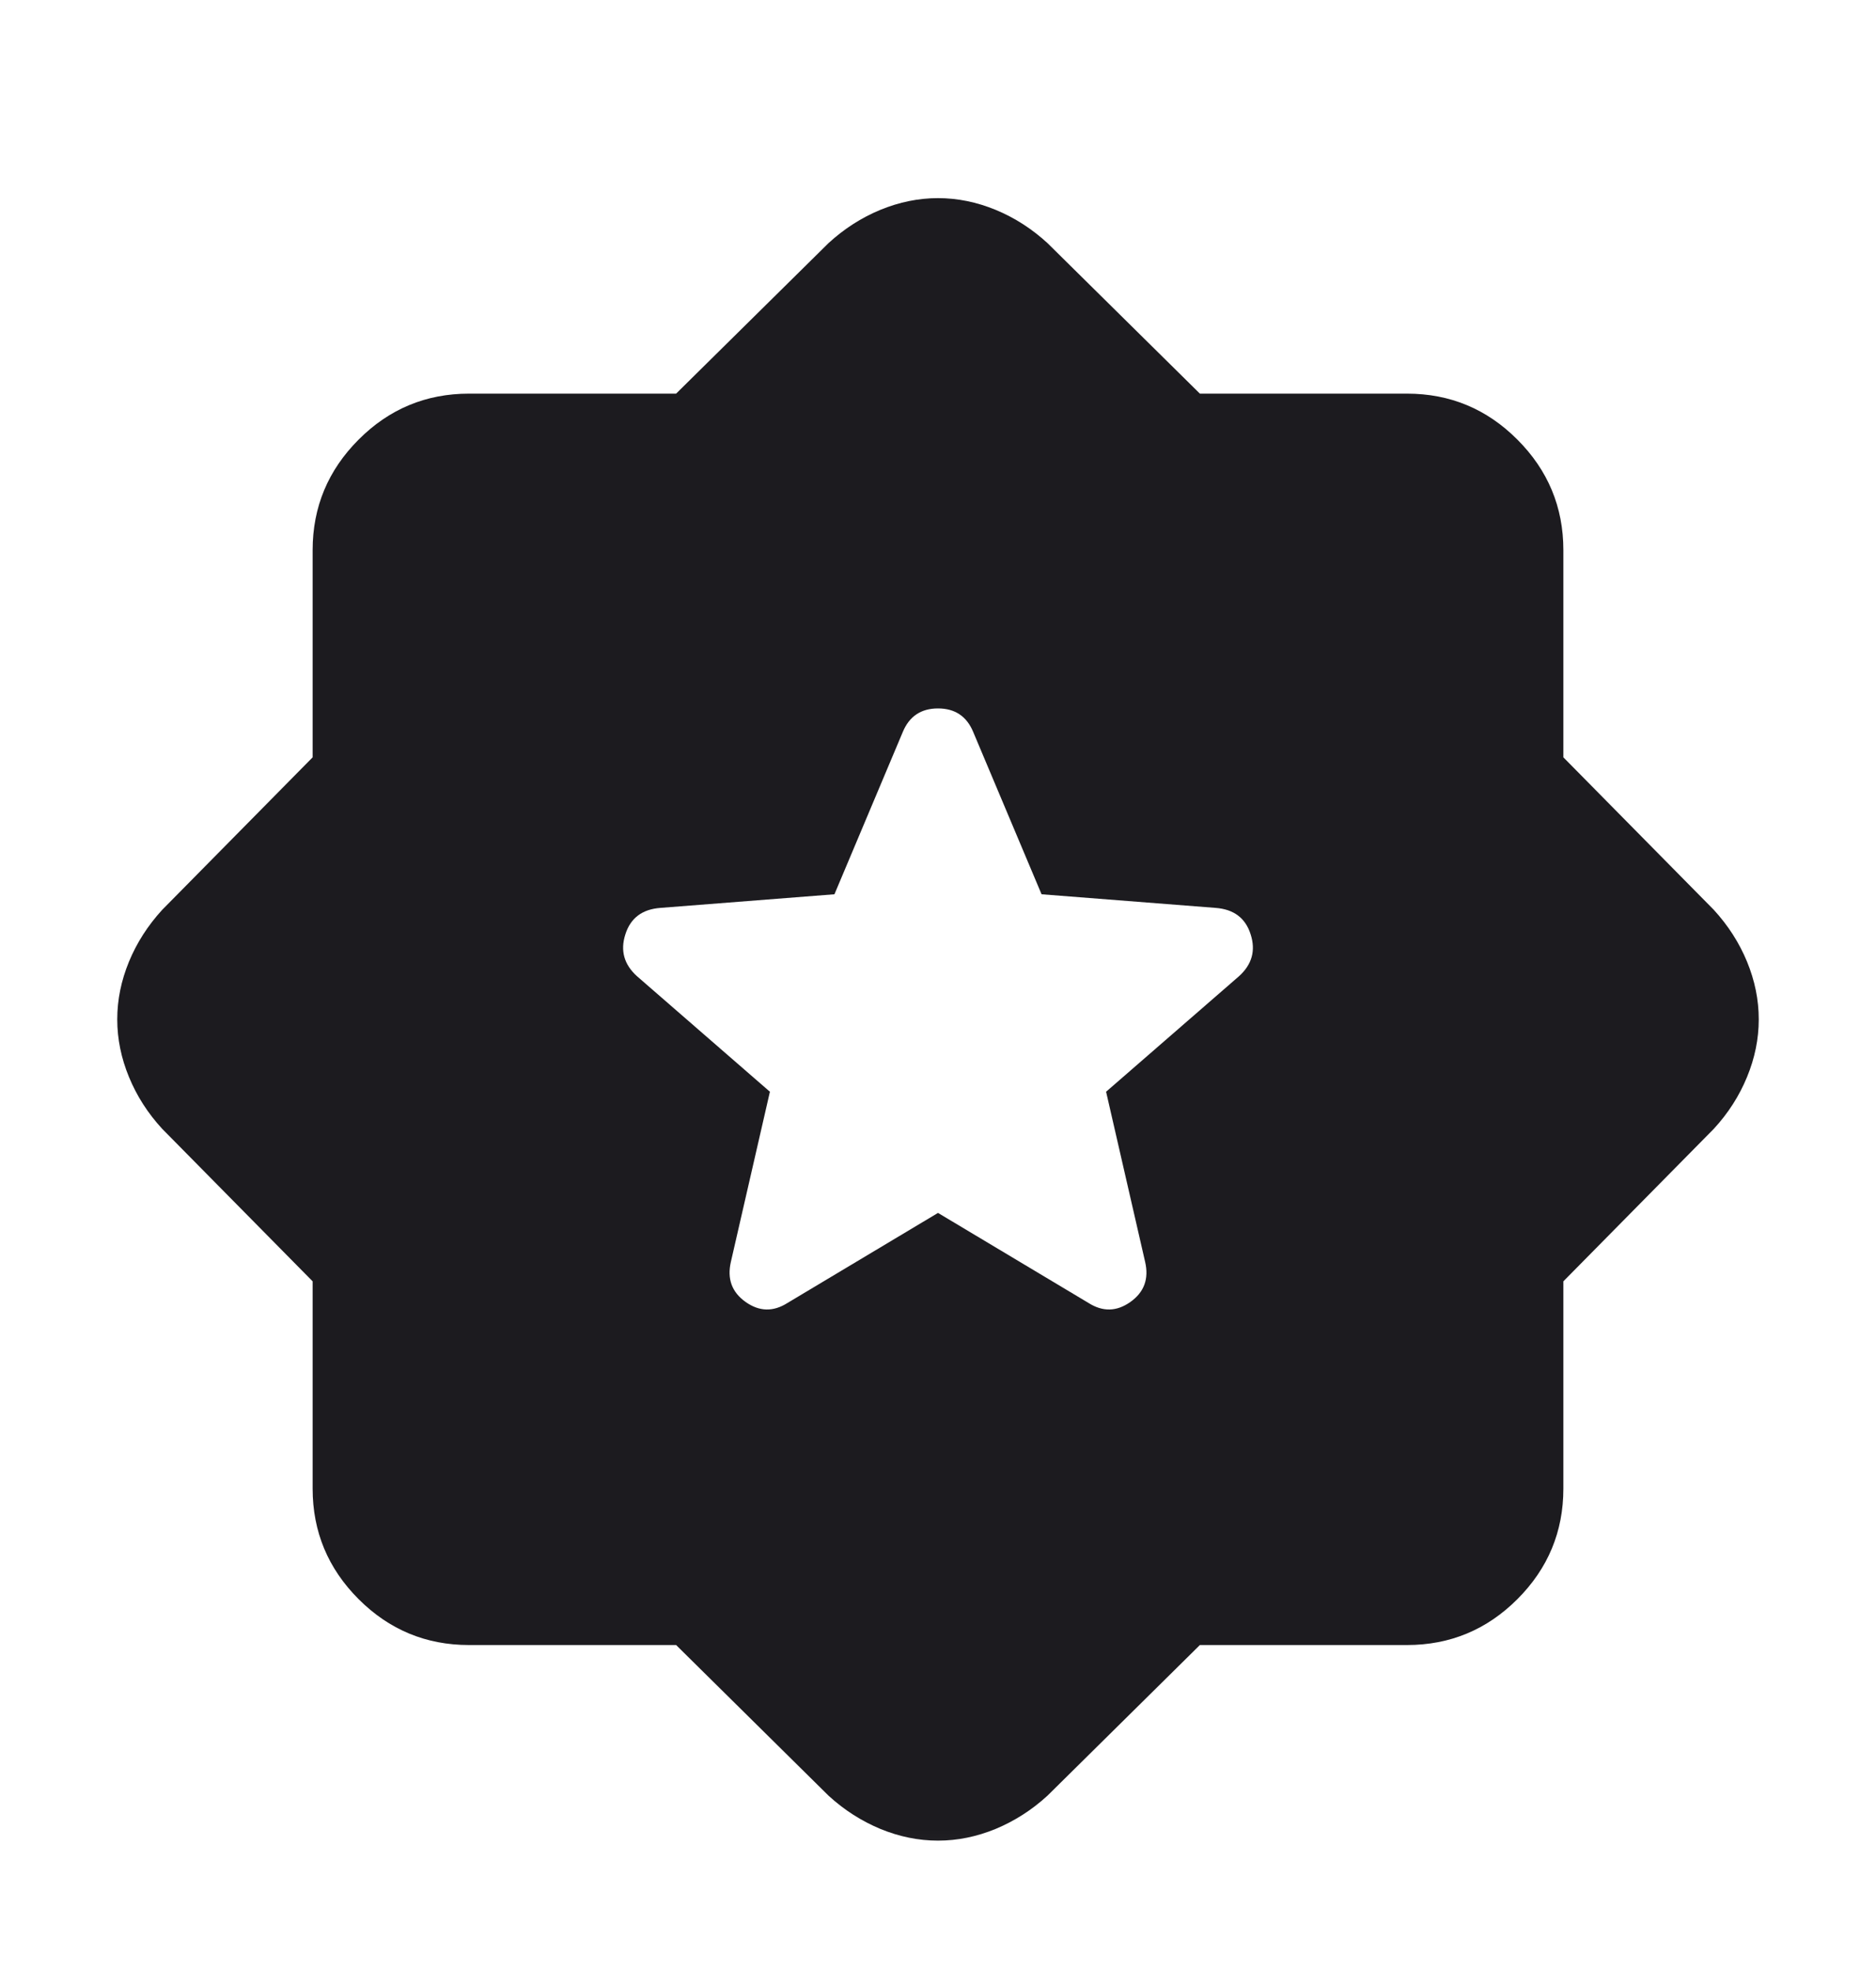 <svg width="20" height="21" viewBox="0 0 20 21" fill="none" xmlns="http://www.w3.org/2000/svg">
<mask id="mask0_149_3030" style="mask-type:alpha" maskUnits="userSpaceOnUse" x="0" y="0" width="20" height="21">
<rect y="0.861" width="20" height="20" fill="#D9D9D9"/>
</mask>
<g mask="url(#mask0_149_3030)">
<path d="M10 12.923L11.604 13.882C11.757 13.979 11.906 13.975 12.052 13.871C12.198 13.767 12.25 13.625 12.208 13.444L11.792 11.632L13.208 10.402C13.347 10.277 13.389 10.128 13.333 9.955C13.278 9.781 13.153 9.687 12.958 9.673L11.104 9.528L10.375 7.798C10.306 7.632 10.181 7.548 10 7.548C9.819 7.548 9.694 7.632 9.625 7.798L8.896 9.528L7.042 9.673C6.847 9.687 6.722 9.781 6.667 9.955C6.611 10.128 6.653 10.277 6.792 10.402L8.208 11.632L7.792 13.444C7.75 13.625 7.802 13.767 7.948 13.871C8.094 13.975 8.243 13.979 8.396 13.882L10 12.923ZM7.208 17.527H5C4.542 17.527 4.149 17.364 3.823 17.038C3.497 16.712 3.333 16.319 3.333 15.861V13.652L1.729 12.027C1.576 11.861 1.458 11.677 1.375 11.475C1.292 11.274 1.25 11.069 1.25 10.861C1.25 10.652 1.292 10.448 1.375 10.246C1.458 10.045 1.576 9.861 1.729 9.694L3.333 8.069V5.861C3.333 5.403 3.497 5.01 3.823 4.684C4.149 4.357 4.542 4.194 5 4.194H7.208L8.833 2.59C9 2.437 9.184 2.319 9.385 2.236C9.587 2.153 9.792 2.111 10 2.111C10.208 2.111 10.413 2.153 10.615 2.236C10.816 2.319 11 2.437 11.167 2.59L12.792 4.194H15C15.458 4.194 15.851 4.357 16.177 4.684C16.503 5.01 16.667 5.403 16.667 5.861V8.069L18.271 9.694C18.424 9.861 18.542 10.045 18.625 10.246C18.708 10.448 18.75 10.652 18.75 10.861C18.75 11.069 18.708 11.274 18.625 11.475C18.542 11.677 18.424 11.861 18.271 12.027L16.667 13.652V15.861C16.667 16.319 16.503 16.712 16.177 17.038C15.851 17.364 15.458 17.527 15 17.527H12.792L11.167 19.132C11 19.285 10.816 19.402 10.615 19.486C10.413 19.569 10.208 19.611 10 19.611C9.792 19.611 9.587 19.569 9.385 19.486C9.184 19.402 9 19.285 8.833 19.132L7.208 17.527Z" fill="#1C1B1F"/>
</g>
</svg>
